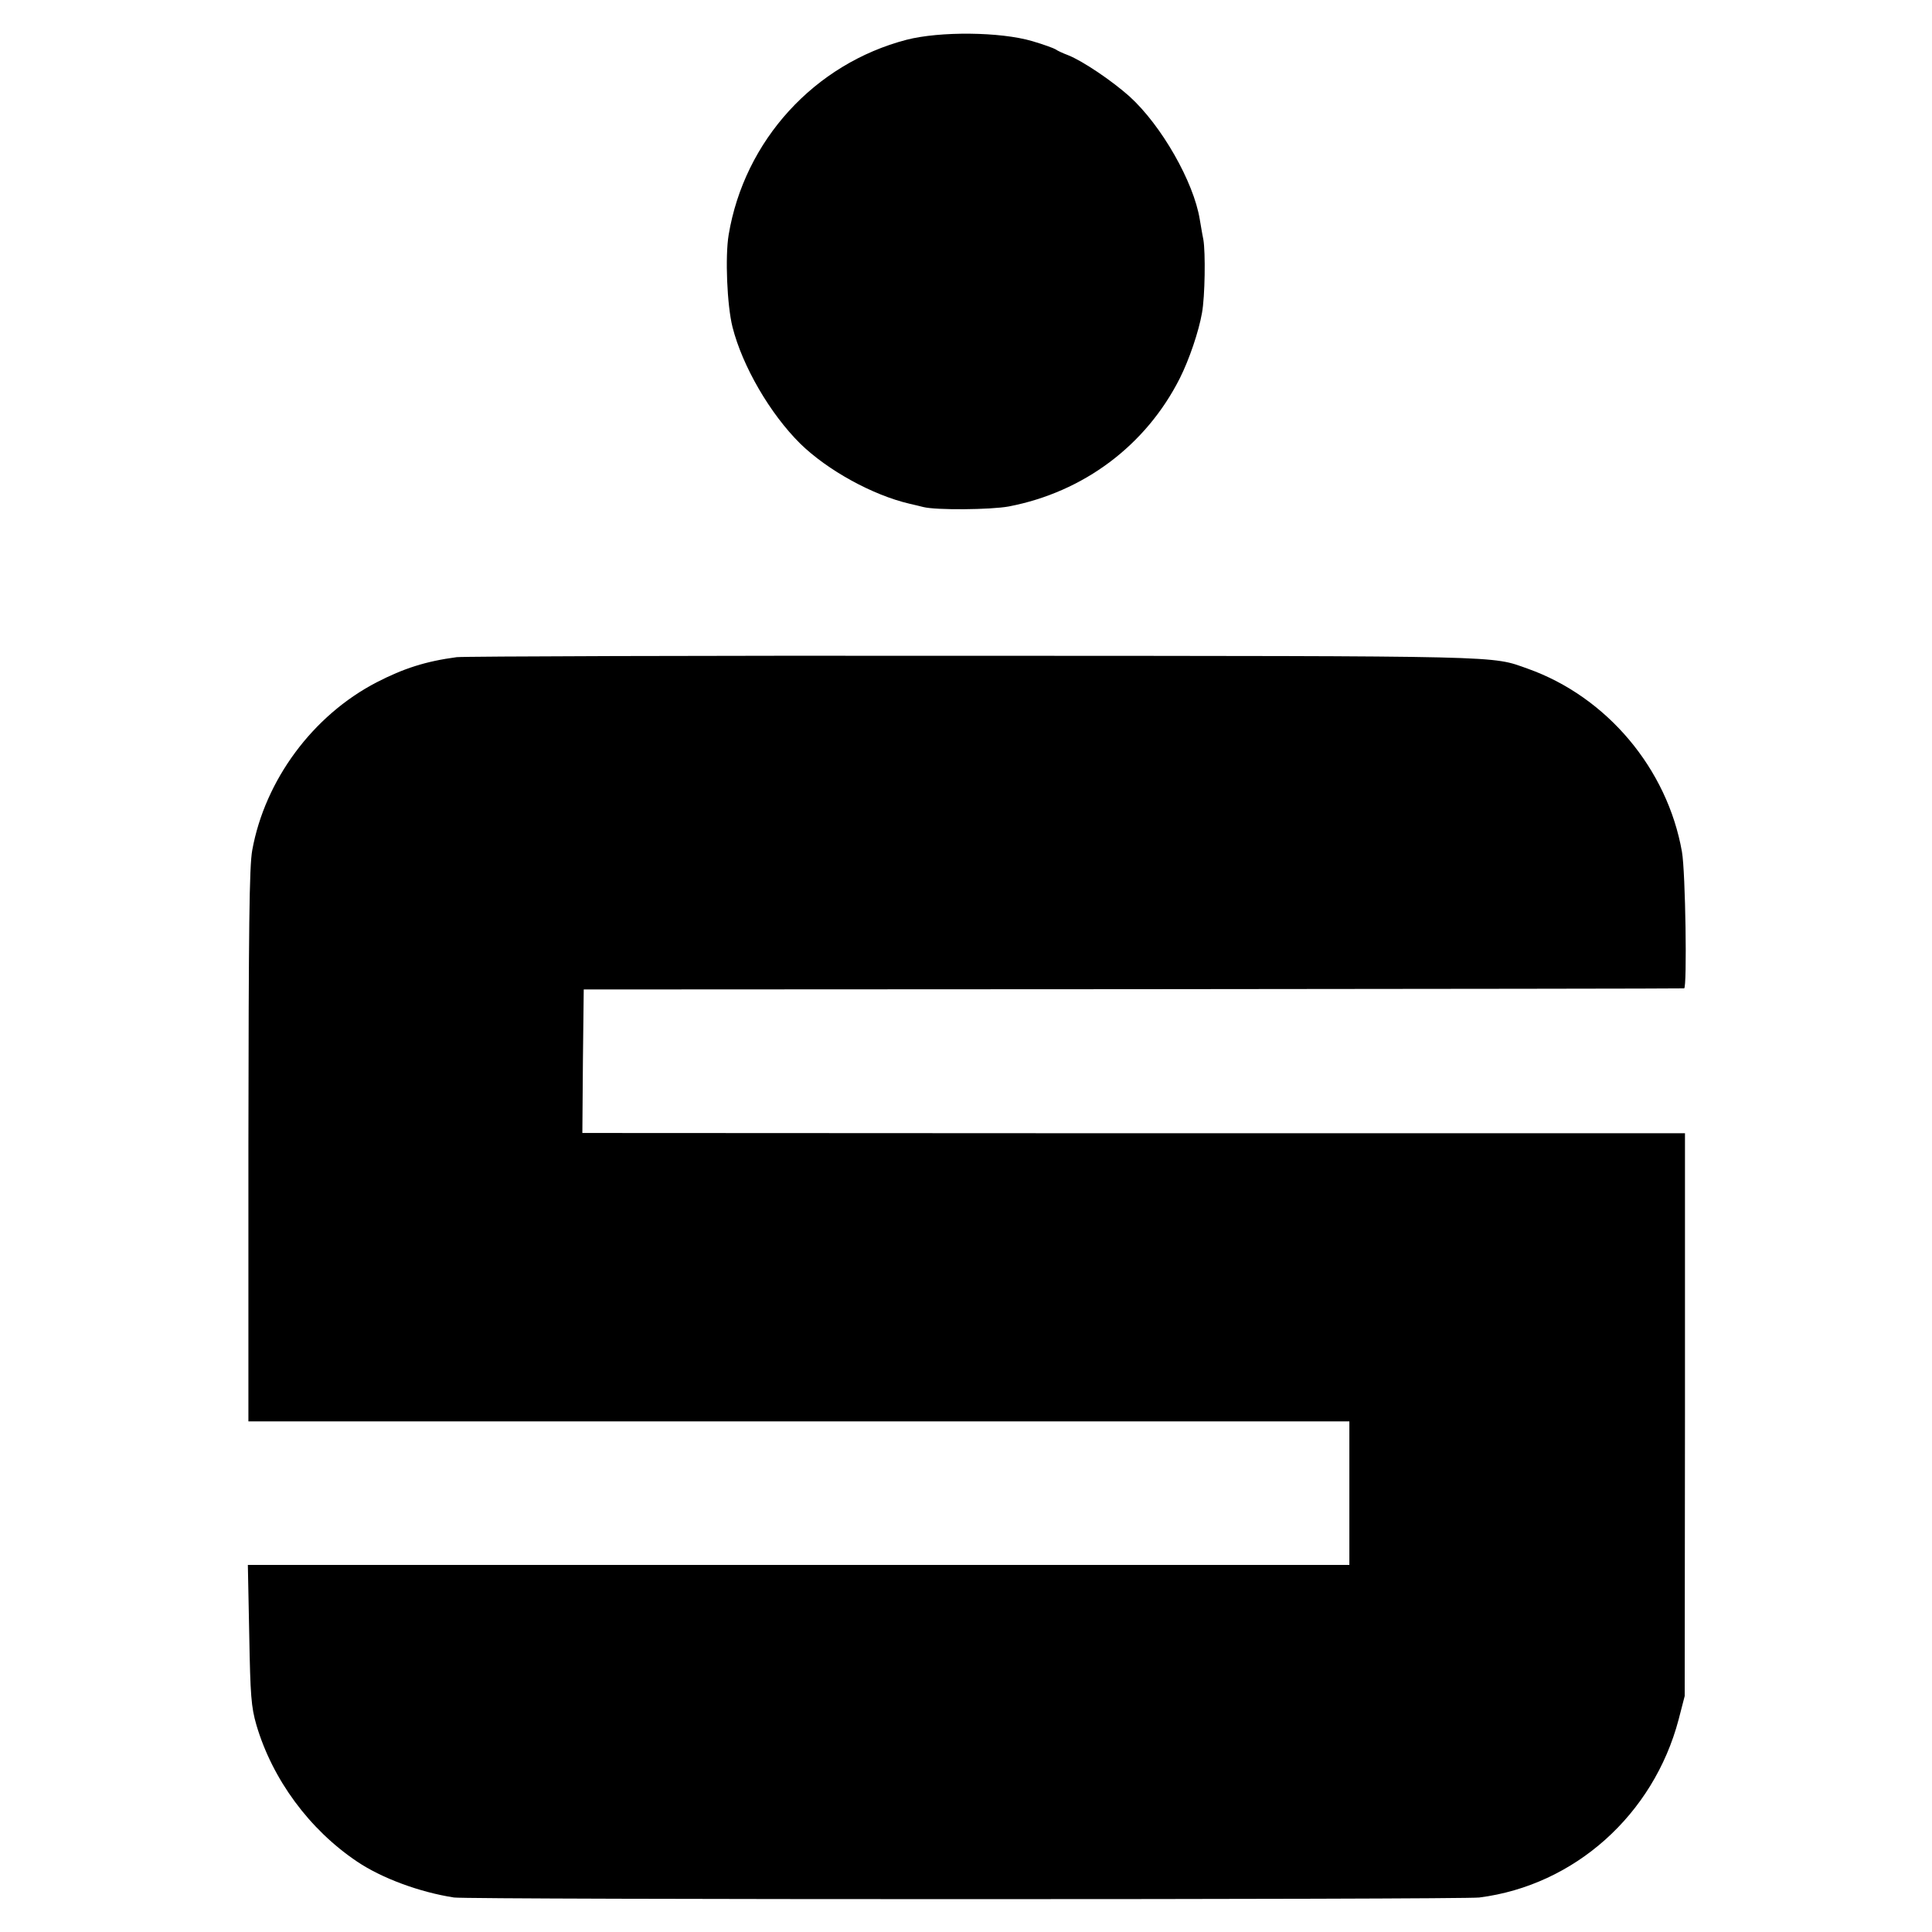 <?xml version="1.0" standalone="no"?>
<!DOCTYPE svg PUBLIC "-//W3C//DTD SVG 20010904//EN"
 "http://www.w3.org/TR/2001/REC-SVG-20010904/DTD/svg10.dtd">
<svg version="1.0" xmlns="http://www.w3.org/2000/svg"
 width="700pt" height="700pt" viewBox="0 0 700 700"
 preserveAspectRatio="xMidYMid meet">
<g transform="translate(0,700) scale(0.1,-0.1)"
fill="#000000" stroke="none">
<path d="M3285 6856 c-334 -87 -588 -365 -645 -707 -13 -79 -6 -254 14 -334
36 -142 136 -314 245 -422 99 -97 263 -187 396 -218 17 -4 39 -9 50 -12 47
-12 245 -10 310 2 271 52 497 221 620 465 34 68 68 168 80 236 11 60 13 219 5
266 -5 24 -10 57 -13 73 -22 136 -139 341 -255 446 -64 57 -169 128 -222 149
-19 7 -40 17 -45 21 -6 4 -44 18 -85 30 -116 34 -334 36 -455 5z"/>
<path d="M1655 4619 c-113 -15 -193 -41 -290 -91 -232 -120 -405 -355 -451
-608 -11 -59 -13 -281 -14 -1072 l0 -998 1994 0 1995 0 0 -260 0 -260 -1995 0
-1996 0 5 -252 c4 -222 7 -262 26 -328 58 -197 192 -379 365 -495 89 -60 227
-111 351 -130 51 -8 3655 -8 3715 0 345 44 631 300 722 645 l22 85 1 1020 0
1019 -1998 0 -1997 1 2 260 3 260 1990 1 c1095 1 1993 2 1997 3 11 2 5 422 -8
495 -53 301 -272 561 -558 663 -136 48 -54 46 -2006 47 -1004 1 -1847 -2
-1875 -5z"/>
</g>
</svg>
